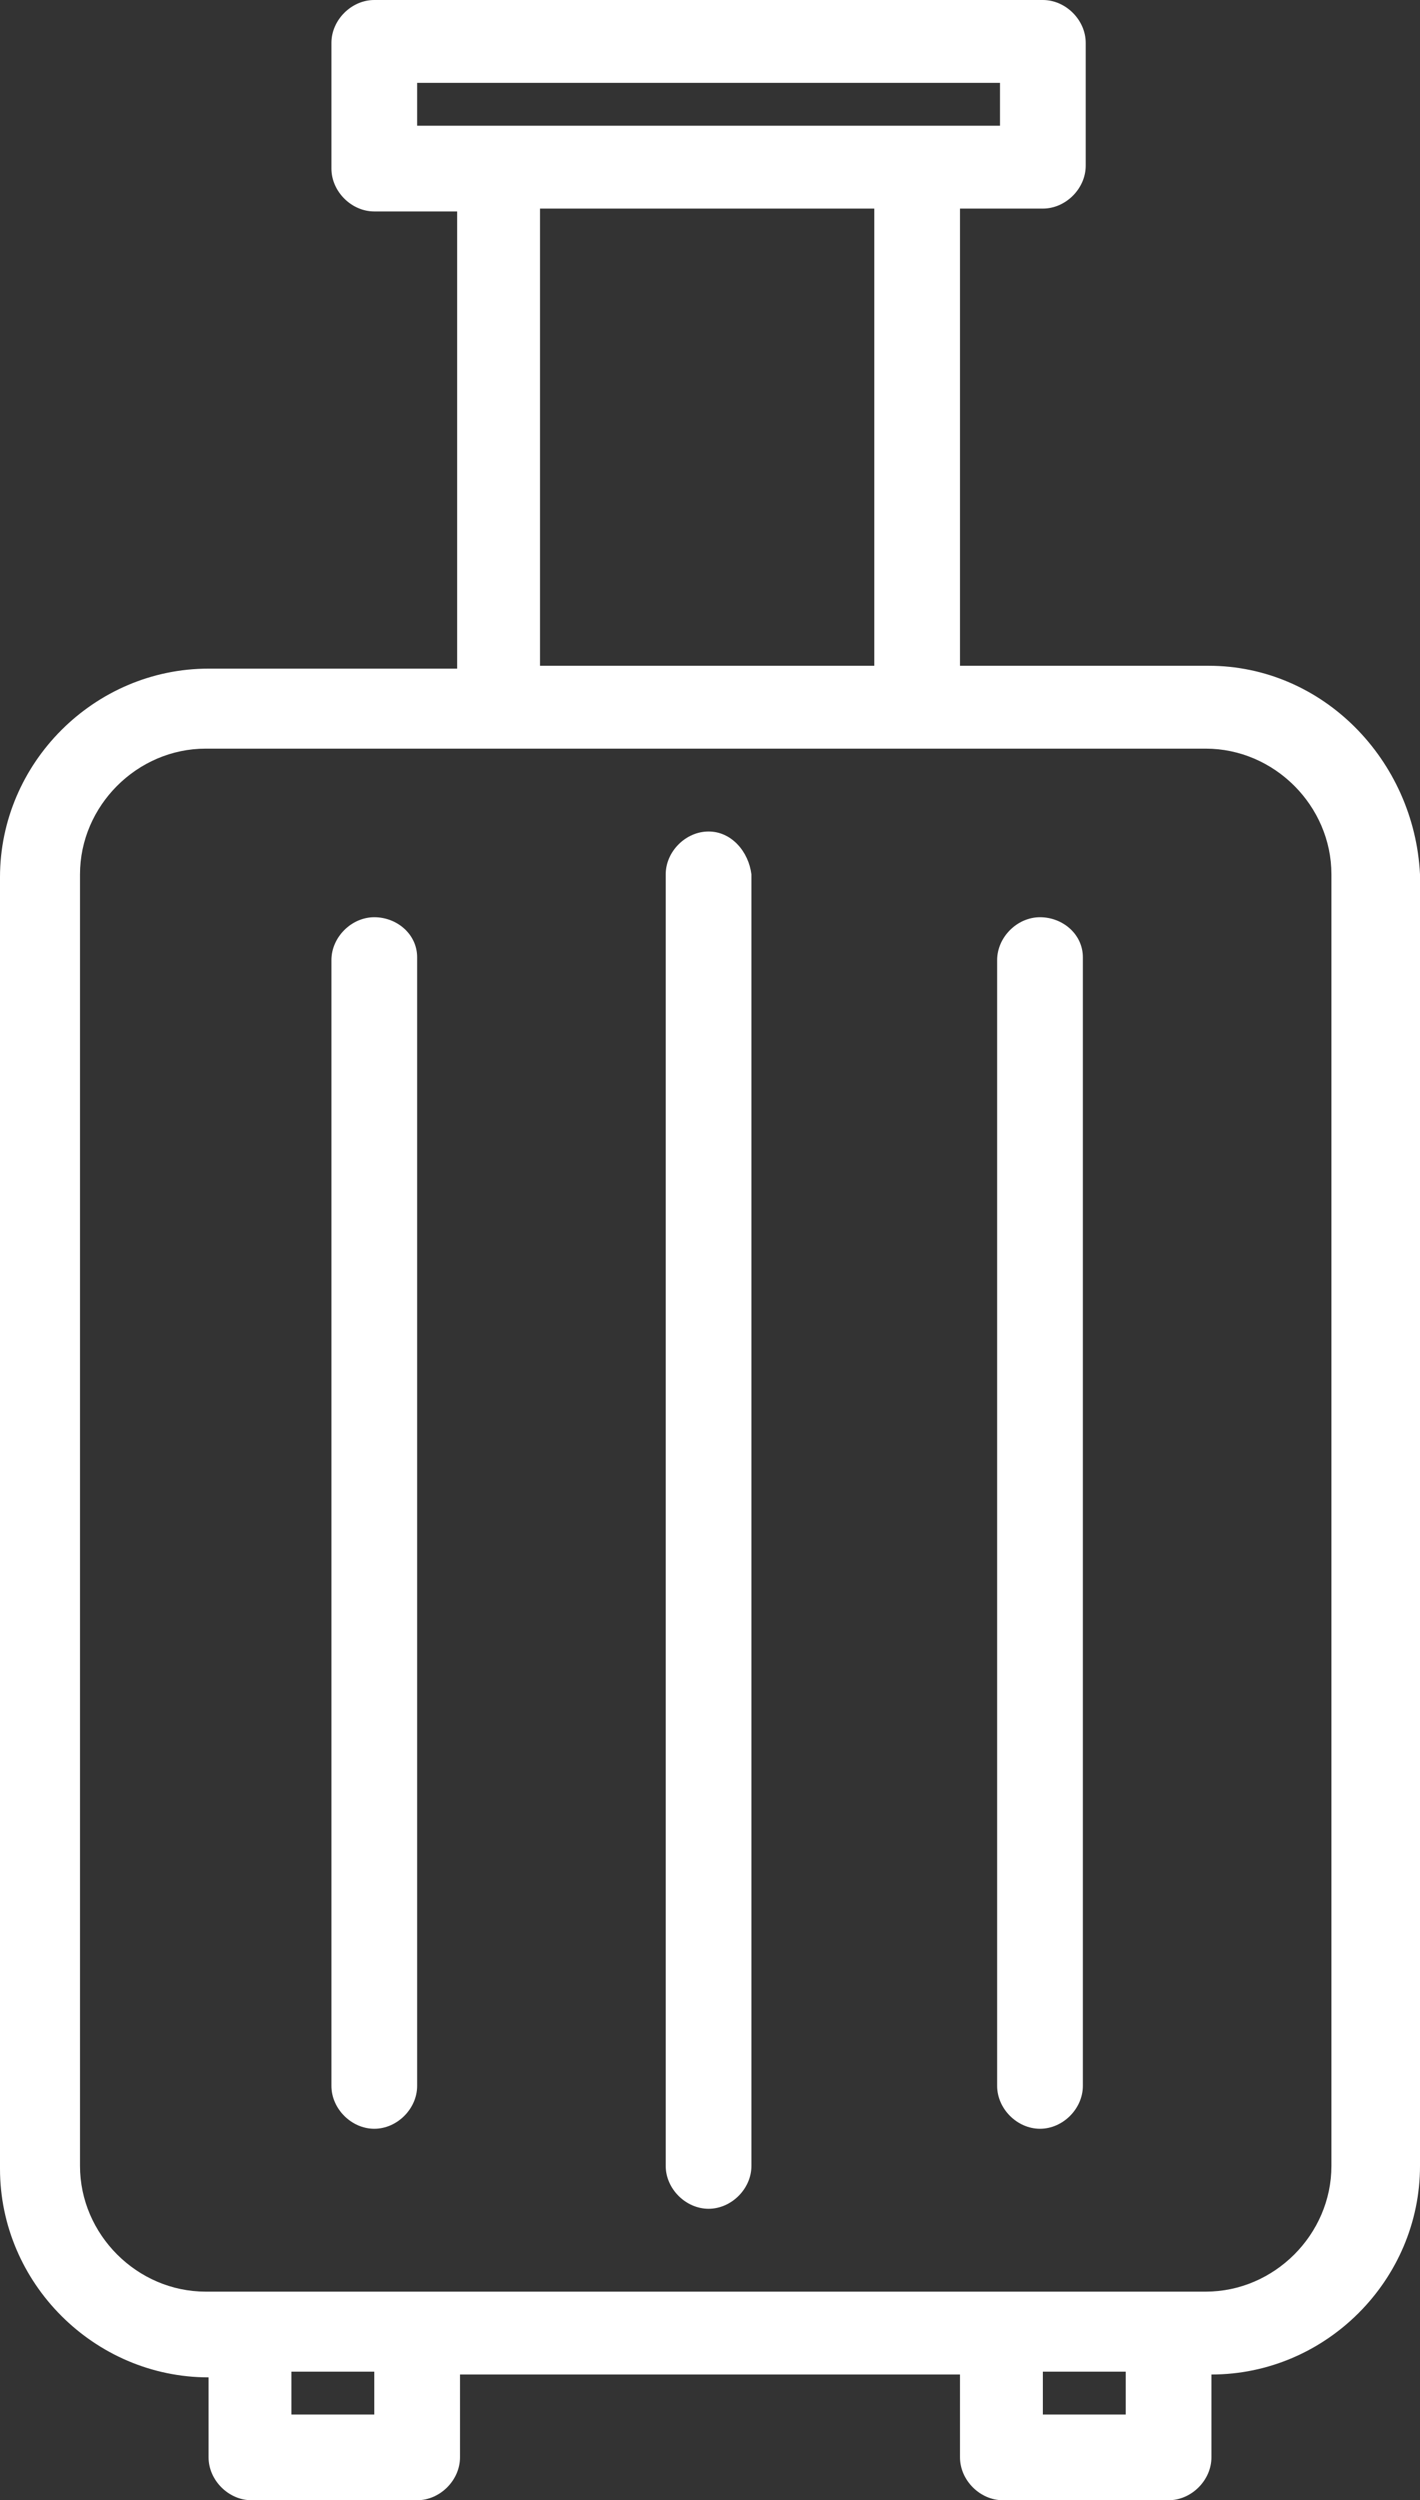 <?xml version="1.0" encoding="utf-8"?>
<!-- Generator: Adobe Illustrator 22.0.0, SVG Export Plug-In . SVG Version: 6.00 Build 0)  -->
<svg version="1.1" id="Layer_1" xmlns="http://www.w3.org/2000/svg" xmlns:xlink="http://www.w3.org/1999/xlink" x="0px" y="0px"
	 viewBox="0 0 49.7 87.5" style="enable-background:new 0 0 49.7 87.5;" xml:space="preserve">
<rect x="0" y="0" width="49.7" height="87.5" fill="#333333" stroke="none"/>
<style type="text/css">
	.st0{fill:#FFFFFF;}
</style>
<path class="st0" d="M42.3,23.3h-8.7v-16h2.9c0.8,0,1.5-0.7,1.5-1.5V1.5C38,0.7,37.3,0,36.5,0H13.1c-0.8,0-1.5,0.7-1.5,1.5v4.4
	c0,0.8,0.7,1.5,1.5,1.5H16v16H7.3c-4,0-7.3,3.3-7.3,7.3v45.2c0,4,3.3,7.3,7.3,7.3V86c0,0.8,0.7,1.5,1.5,1.5h5.8
	c0.8,0,1.5-0.7,1.5-1.5v-2.9h17.5V86c0,0.8,0.7,1.5,1.5,1.5h5.8c0.8,0,1.5-0.7,1.5-1.5v-2.9c4,0,7.3-3.3,7.3-7.3V30.6
	C49.5,26.6,46.3,23.3,42.3,23.3z M14.6,2.9H35v1.5H14.6V2.9z M18.9,7.3h11.7v16H18.9V7.3z M13.1,84.5h-2.9V83h2.9V84.5z M39.4,84.5
	h-2.9V83h2.9V84.5z M46.6,75.8c0,2.4-2,4.4-4.4,4.4h-35c-2.4,0-4.4-2-4.4-4.4V30.6c0-2.4,2-4.4,4.4-4.4h35c2.4,0,4.4,2,4.4,4.4V75.8
	z"/>
<path class="st0" d="M24.8,29.1c-0.8,0-1.5,0.7-1.5,1.5v45.2c0,0.8,0.7,1.5,1.5,1.5s1.5-0.7,1.5-1.5V30.6
	C26.2,29.8,25.6,29.1,24.8,29.1z"/>
<path class="st0" d="M36.4,32.1c-0.8,0-1.5,0.7-1.5,1.5V73c0,0.8,0.7,1.5,1.5,1.5s1.5-0.7,1.5-1.5V33.5
	C37.9,32.7,37.2,32.1,36.4,32.1z"/>
<path class="st0" d="M13.1,32.1c-0.8,0-1.5,0.7-1.5,1.5V73c0,0.8,0.7,1.5,1.5,1.5s1.5-0.7,1.5-1.5V33.5
	C14.6,32.7,13.9,32.1,13.1,32.1z"/>
</svg>
